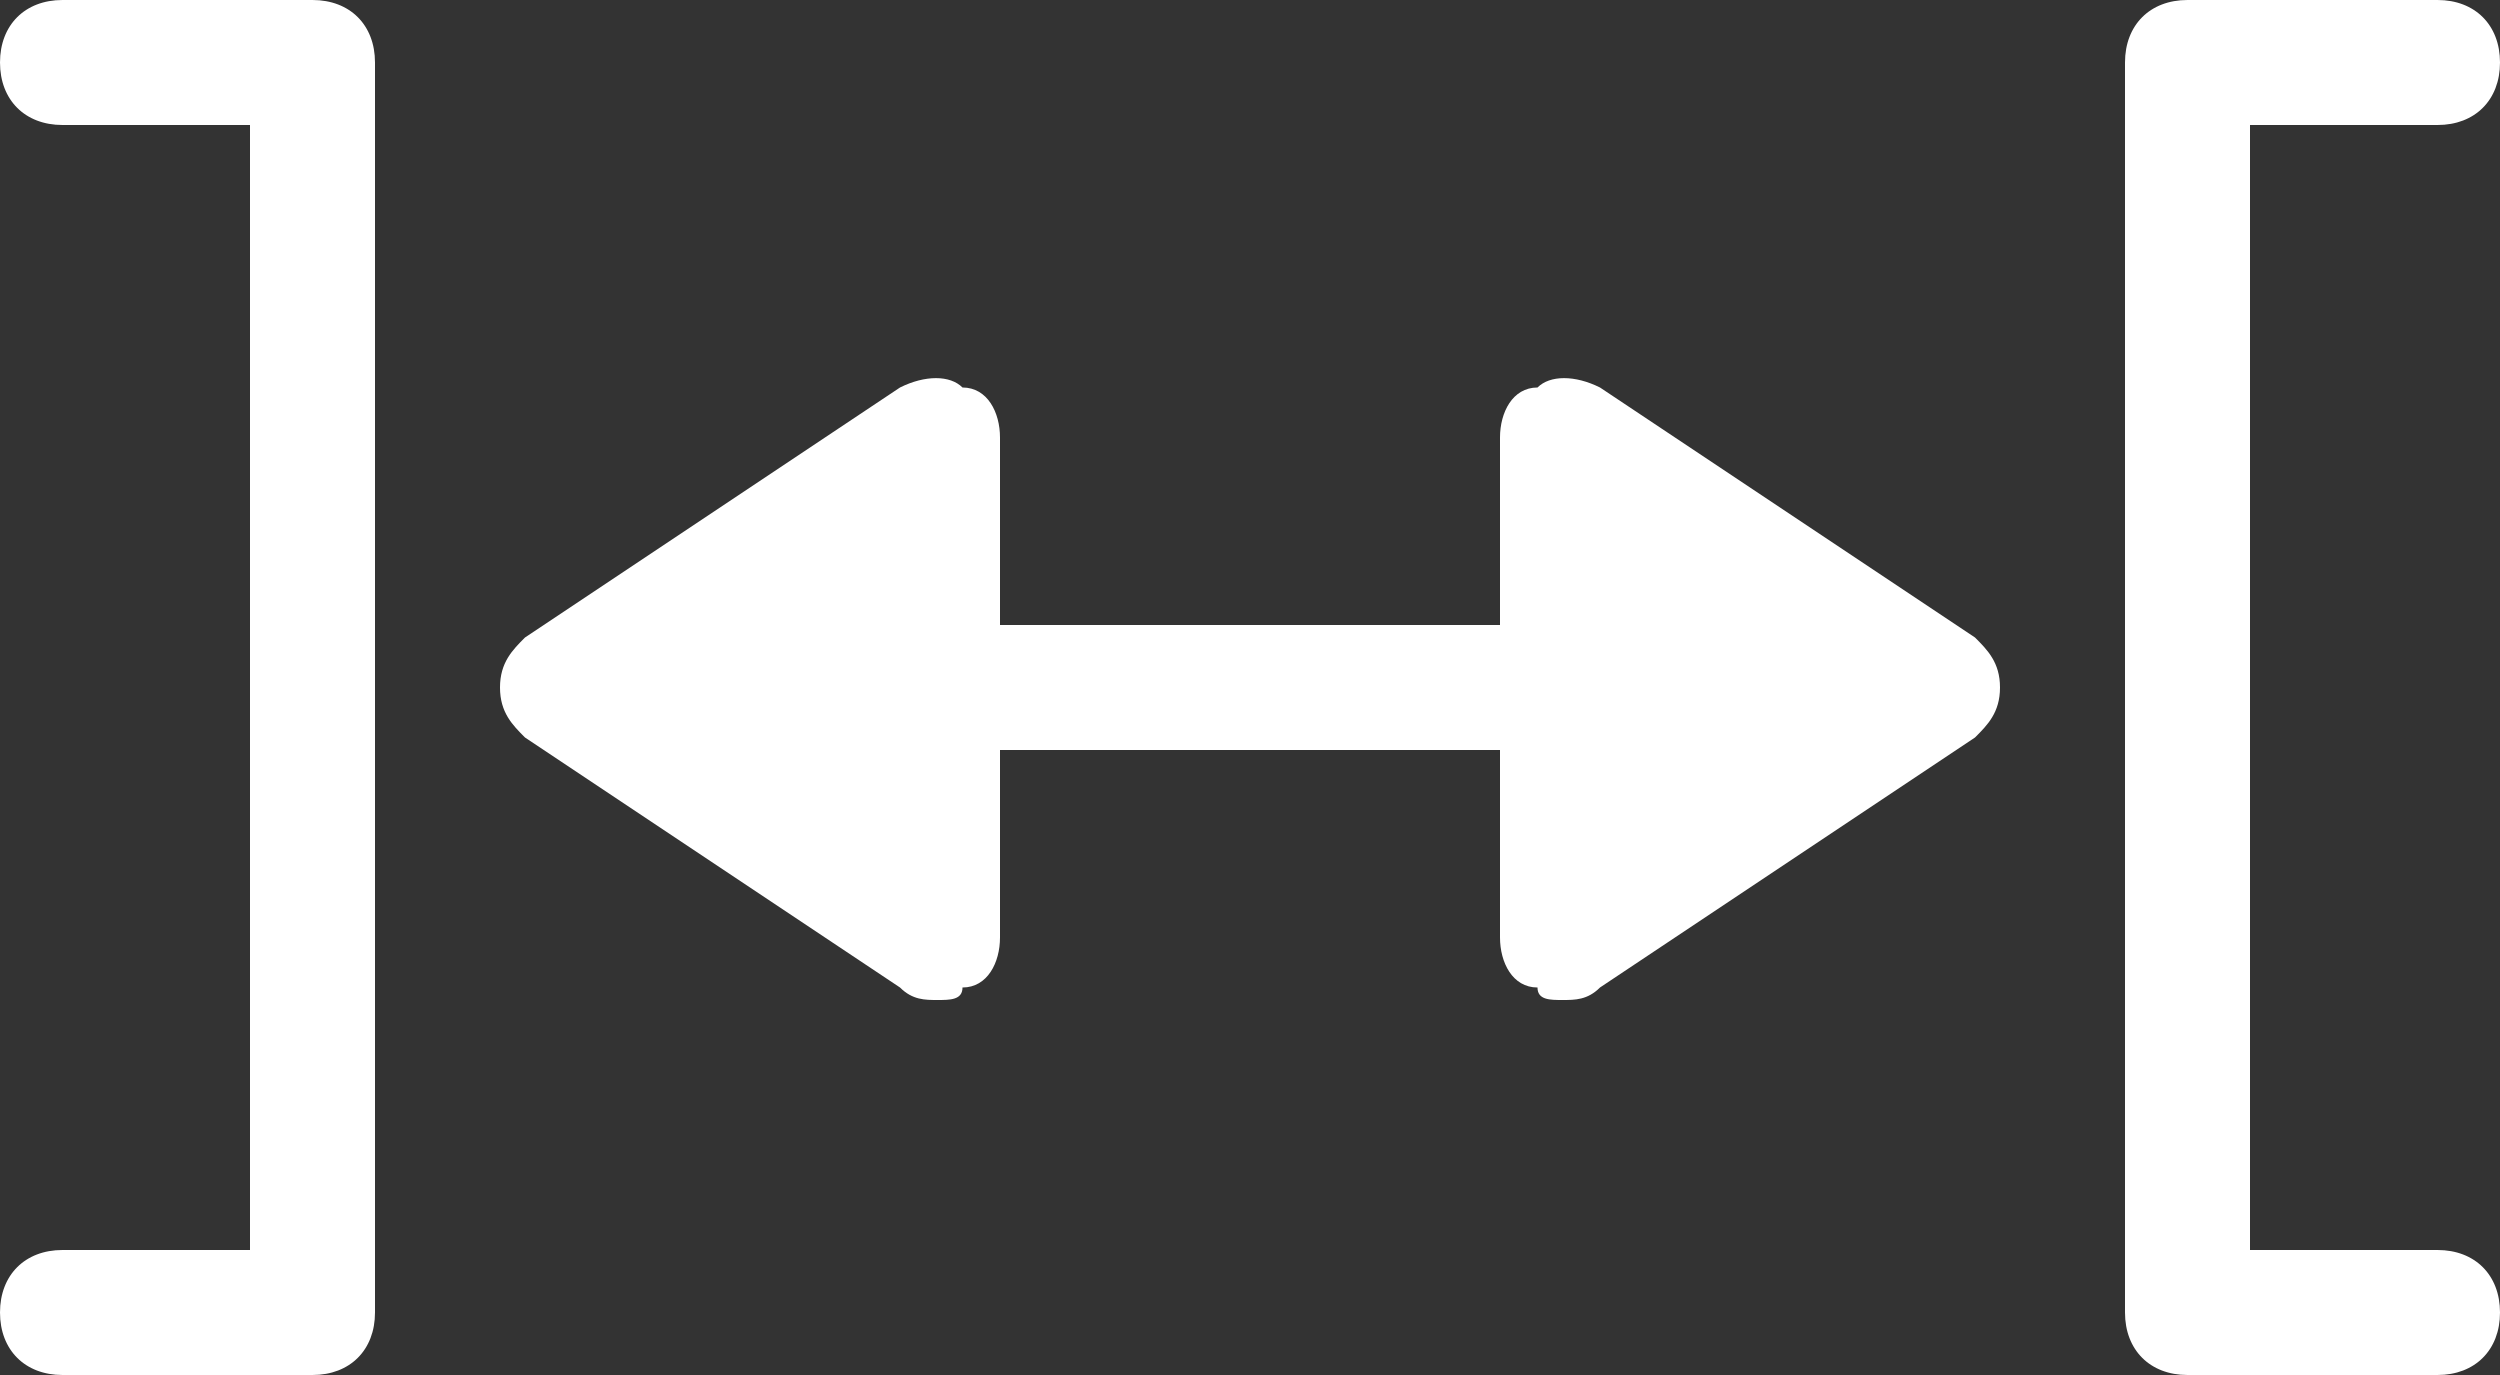 <svg version="1.1" id="Layer_1" xmlns="http://www.w3.org/2000/svg" xmlns:xlink="http://www.w3.org/1999/xlink" x="0px" y="0px"
	 width="20px" height="11px" viewBox="0 0 20 11" style="enable-background:new 0 0 20 11;" xml:space="preserve">
<rect x="0" y="0" width="20" height="11" fill="#333333" stroke="none"/>
<style type="text/css">
	.st0{fill:#fff;}
</style>
<g>
	<path class="st0" d="M12.8,3.1c-0.2-0.1-0.4-0.1-0.5,0C12.1,3.1,12,3.3,12,3.5V5H8V3.5c0-0.2-0.1-0.4-0.3-0.4C7.6,3,7.4,3,7.2,3.1
		l-3,2C4.1,5.2,4,5.3,4,5.5s0.1,0.3,0.2,0.4l3,2C7.3,8,7.4,8,7.5,8c0.1,0,0.2,0,0.2-0.1C7.9,7.9,8,7.7,8,7.5V6h4v1.5
		c0,0.2,0.1,0.4,0.3,0.4C12.3,8,12.4,8,12.5,8c0.1,0,0.2,0,0.3-0.1l3-2C15.9,5.8,16,5.7,16,5.5s-0.1-0.3-0.2-0.4L12.8,3.1z"/>
	<path class="st0" d="M2.5,0h-2C0.2,0,0,0.2,0,0.5S0.2,1,0.5,1H2v9H0.5C0.2,10,0,10.2,0,10.5S0.2,11,0.5,11h2C2.8,11,3,10.8,3,10.5
		v-10C3,0.2,2.8,0,2.5,0z"/>
	<path class="st0" d="M19.5,10H18V1h1.5C19.8,1,20,0.8,20,0.5S19.8,0,19.5,0h-2C17.2,0,17,0.2,17,0.5v10c0,0.3,0.2,0.5,0.5,0.5h2
		c0.3,0,0.5-0.2,0.5-0.5S19.8,10,19.5,10z"/>
</g>
</svg>
